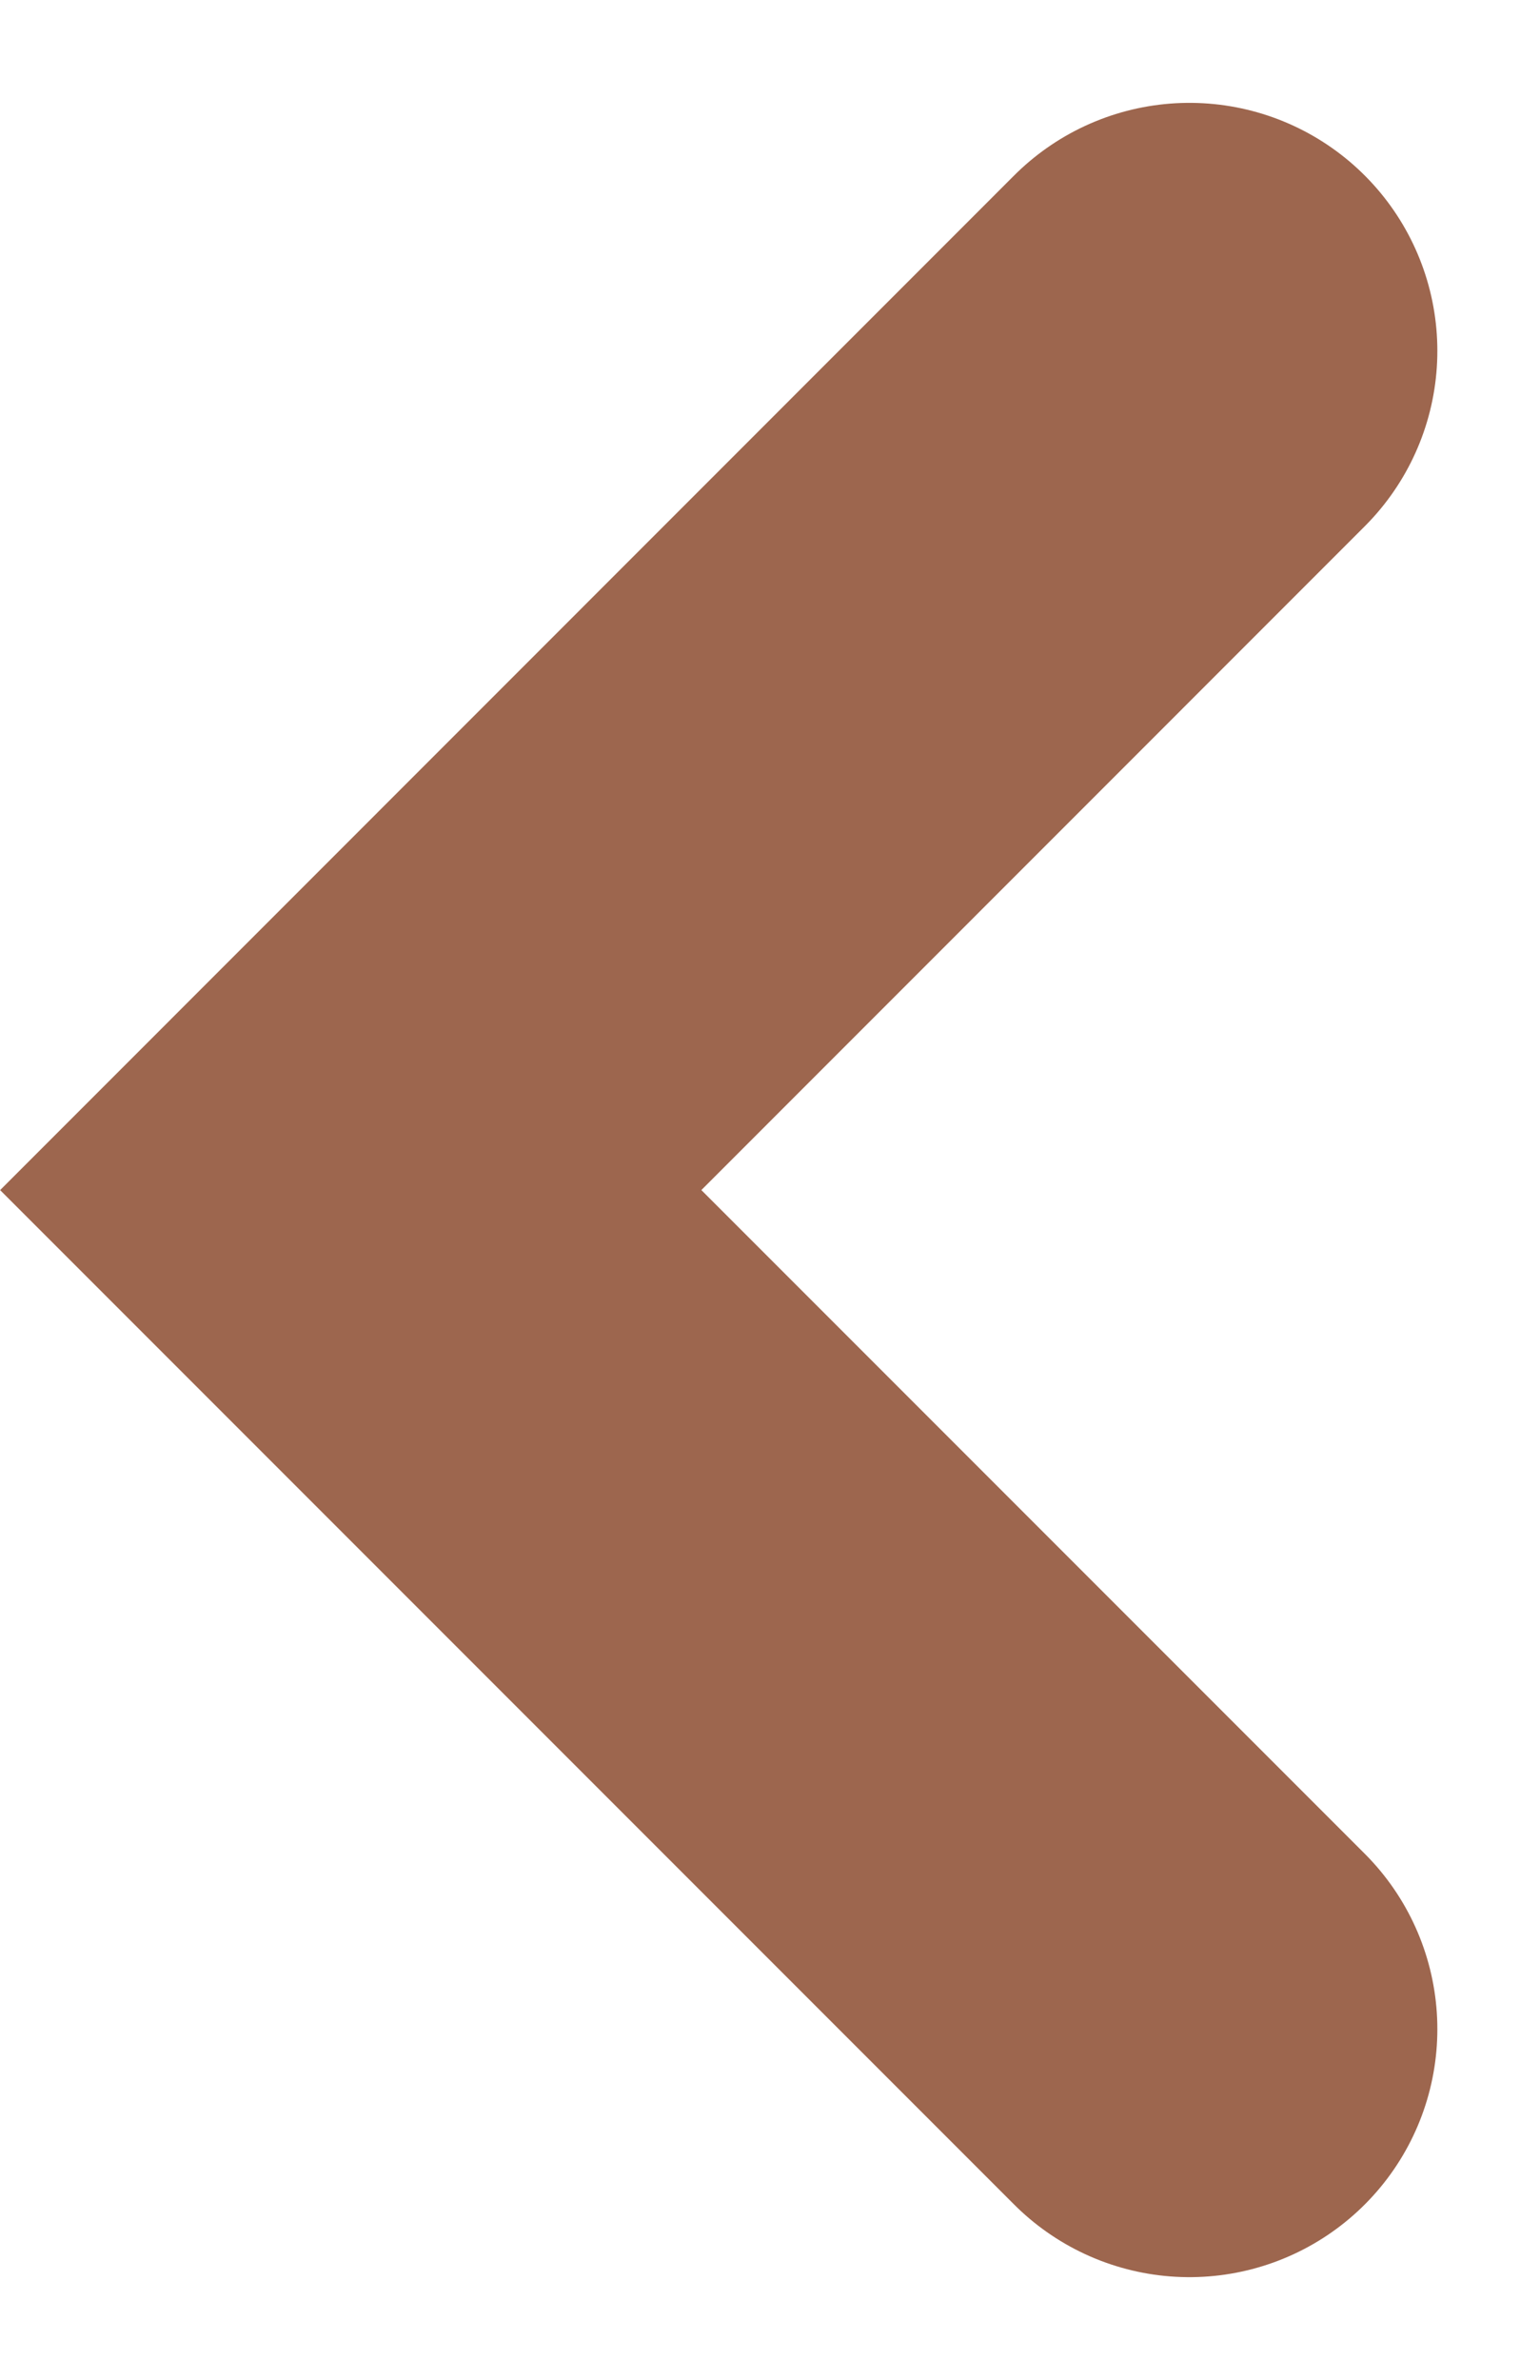 <svg xmlns="http://www.w3.org/2000/svg" width="9.317" height="14.392" viewBox="0 0 9.317 14.392">
  <path id="パス_33" data-name="パス 33" d="M1379.5,1648l5.074,5.074-5.074,5.075" transform="translate(1386.696 1660.271) rotate(180)" fill="none" stroke="#9d664e" stroke-linecap="round" stroke-width="3"/>
</svg>
